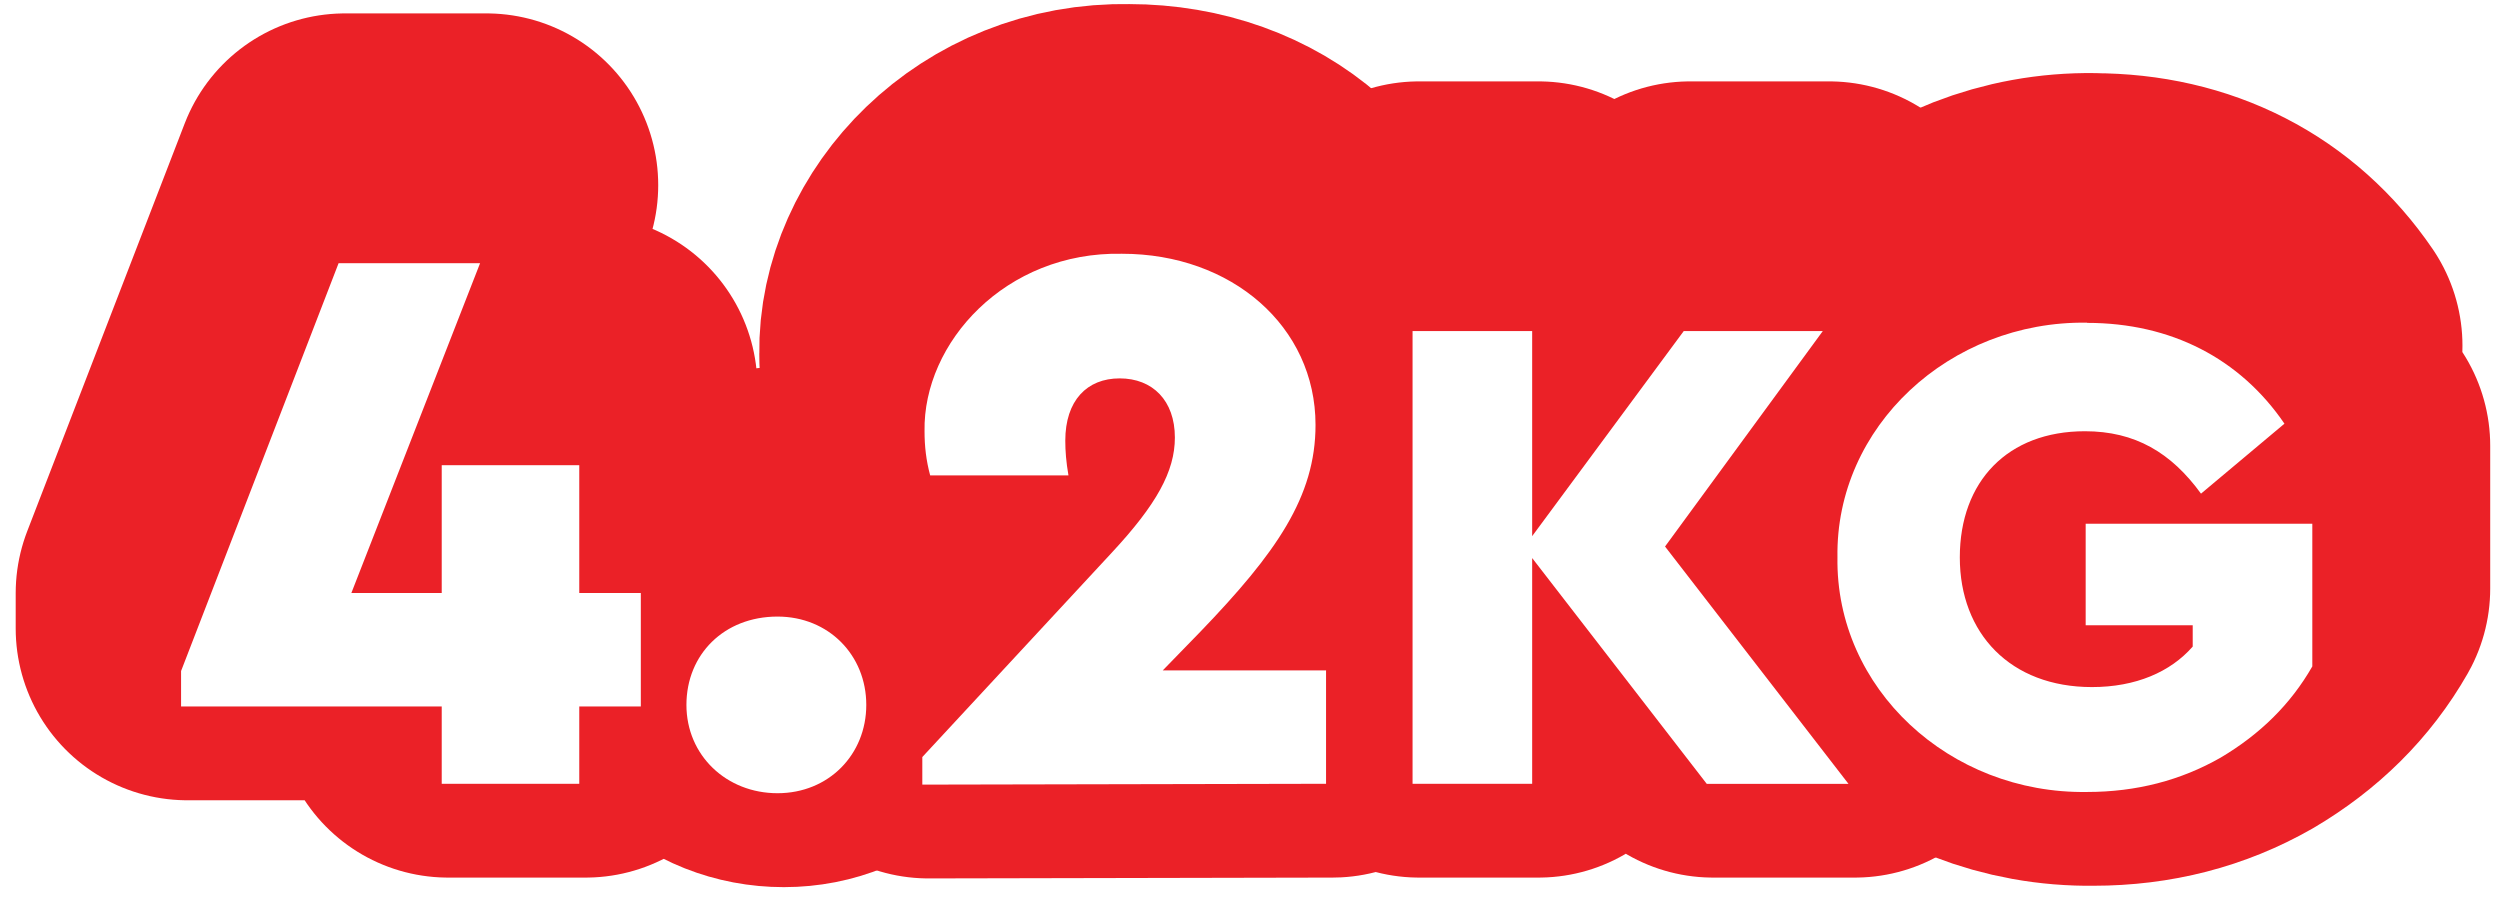 <svg width="119" height="44" viewBox="0 0 119 44" fill="none" xmlns="http://www.w3.org/2000/svg">
<path d="M30.807 29.918H27.877V33.598H21.329V29.918H8.922V28.231L16.421 8.813H23.156L17.028 24.511H21.329V18.425H27.877V24.511H30.807V29.918Z" fill="#EB2127" stroke="#EB2127" stroke-width="16.35" stroke-linecap="round" stroke-linejoin="round"/>
<path d="M37.314 25.64C39.747 25.64 41.539 27.482 41.539 29.843C41.539 32.205 39.747 34.053 37.314 34.053C34.88 34.053 32.972 32.25 32.972 29.843C32.972 27.437 34.763 25.64 37.314 25.64Z" fill="#EB2127" stroke="#EB2127" stroke-width="16.35" stroke-linecap="round" stroke-linejoin="round"/>
<path d="M63.423 28.191V33.598L44.2 33.638V32.325L53.222 22.599C55.352 20.307 56.228 18.729 56.228 17.117C56.228 15.349 55.16 14.301 53.602 14.301C52.043 14.301 51.016 15.354 51.016 17.266C51.016 17.756 51.056 18.28 51.168 18.919H44.585C44.392 18.205 44.317 17.531 44.317 16.817C44.241 12.613 48.162 8.254 53.718 8.369C58.935 8.369 62.927 11.824 62.927 16.517C62.927 19.938 61.06 22.604 57.447 26.358L55.656 28.201H63.423V28.191Z" fill="#EB2127" stroke="#EB2127" stroke-width="16.35" stroke-linecap="round" stroke-linejoin="round"/>
<path d="M81.543 33.598L73.234 22.858V33.598H67.547V12.049H73.234V21.815L80.45 12.049H87.068L79.554 22.304L88.293 33.598H81.543Z" fill="#EB2127" stroke="#EB2127" stroke-width="16.35" stroke-linecap="round" stroke-linejoin="round"/>
<path d="M99.642 11.659C103.645 11.659 106.923 13.357 109.038 16.457L105.066 19.788C103.645 17.831 101.924 16.817 99.541 16.817C95.867 16.817 93.585 19.199 93.585 22.823C93.585 26.448 95.999 28.995 99.87 28.995C101.954 28.995 103.609 28.276 104.667 27.067V26.054H99.571V21.221H110.359V28.011C109.332 29.808 107.88 31.241 105.992 32.355C104.105 33.433 101.99 33.987 99.637 33.987C93.084 34.087 87.66 29.055 87.756 22.818C87.655 16.617 93.084 11.555 99.637 11.654L99.642 11.659Z" fill="#EB2127" stroke="#EB2127" stroke-width="16.35" stroke-linecap="round" stroke-linejoin="round"/>
<g filter="url(#filter0_d_728_3689)">
<path d="M30.503 29.918H27.573V33.598H21.026V29.918H8.619V28.231L16.117 8.818H22.852L16.725 24.516H21.026V18.435H27.573V24.516H30.503V29.923V29.918Z" fill="white"/>
<path d="M37.01 25.639C39.444 25.639 41.235 27.477 41.235 29.843C41.235 32.21 39.444 34.047 37.01 34.047C34.576 34.047 32.674 32.245 32.674 29.843C32.674 27.442 34.465 25.639 37.01 25.639Z" fill="white"/>
<path d="M63.12 28.191V33.598L43.902 33.638V32.325L52.919 22.599C55.049 20.307 55.924 18.729 55.924 17.117C55.924 15.349 54.857 14.301 53.298 14.301C51.74 14.301 50.708 15.354 50.708 17.266C50.708 17.756 50.748 18.28 50.859 18.919H44.276C44.084 18.205 44.008 17.531 44.008 16.817C43.932 12.613 47.854 8.254 53.41 8.369C58.621 8.369 62.619 11.824 62.619 16.517C62.619 19.933 60.757 22.599 57.139 26.358L55.347 28.201H63.109L63.12 28.191Z" fill="white"/>
<path d="M81.239 33.598L72.931 22.853V33.598H67.238V12.049H72.931V21.81L80.146 12.049H86.765L79.256 22.304L87.989 33.603H81.239V33.598Z" fill="white"/>
<path d="M99.344 11.659C103.346 11.659 106.625 13.357 108.74 16.457L104.768 19.788C103.346 17.831 101.626 16.817 99.242 16.817C95.569 16.817 93.287 19.199 93.287 22.823C93.287 26.448 95.7 28.995 99.576 28.995C101.661 28.995 103.316 28.276 104.373 27.067V26.054H99.278V21.221H110.066V28.011C109.038 29.808 107.581 31.241 105.699 32.355C103.812 33.433 101.696 33.988 99.344 33.988C92.791 34.087 87.367 29.055 87.463 22.819C87.362 16.612 92.791 11.555 99.344 11.649V11.659Z" fill="white"/>
</g>
<defs>
<filter id="filter0_d_728_3689" x="3.059" y="6.517" width="112.567" height="36.801" filterUnits="userSpaceOnUse" color-interpolation-filters="sRGB">
<feFlood flood-opacity="0" result="BackgroundImageFix"/>
<feColorMatrix in="SourceAlpha" type="matrix" values="0 0 0 0 0 0 0 0 0 0 0 0 0 0 0 0 0 0 127 0" result="hardAlpha"/>
<feOffset dy="3.71"/>
<feGaussianBlur stdDeviation="2.78"/>
<feColorMatrix type="matrix" values="0 0 0 0 0.259 0 0 0 0 0.078 0 0 0 0 0.075 0 0 0 0.8 0"/>
<feBlend mode="normal" in2="BackgroundImageFix" result="effect1_dropShadow_728_3689"/>
<feBlend mode="normal" in="SourceGraphic" in2="effect1_dropShadow_728_3689" result="shape"/>
</filter>
</defs>
</svg>
